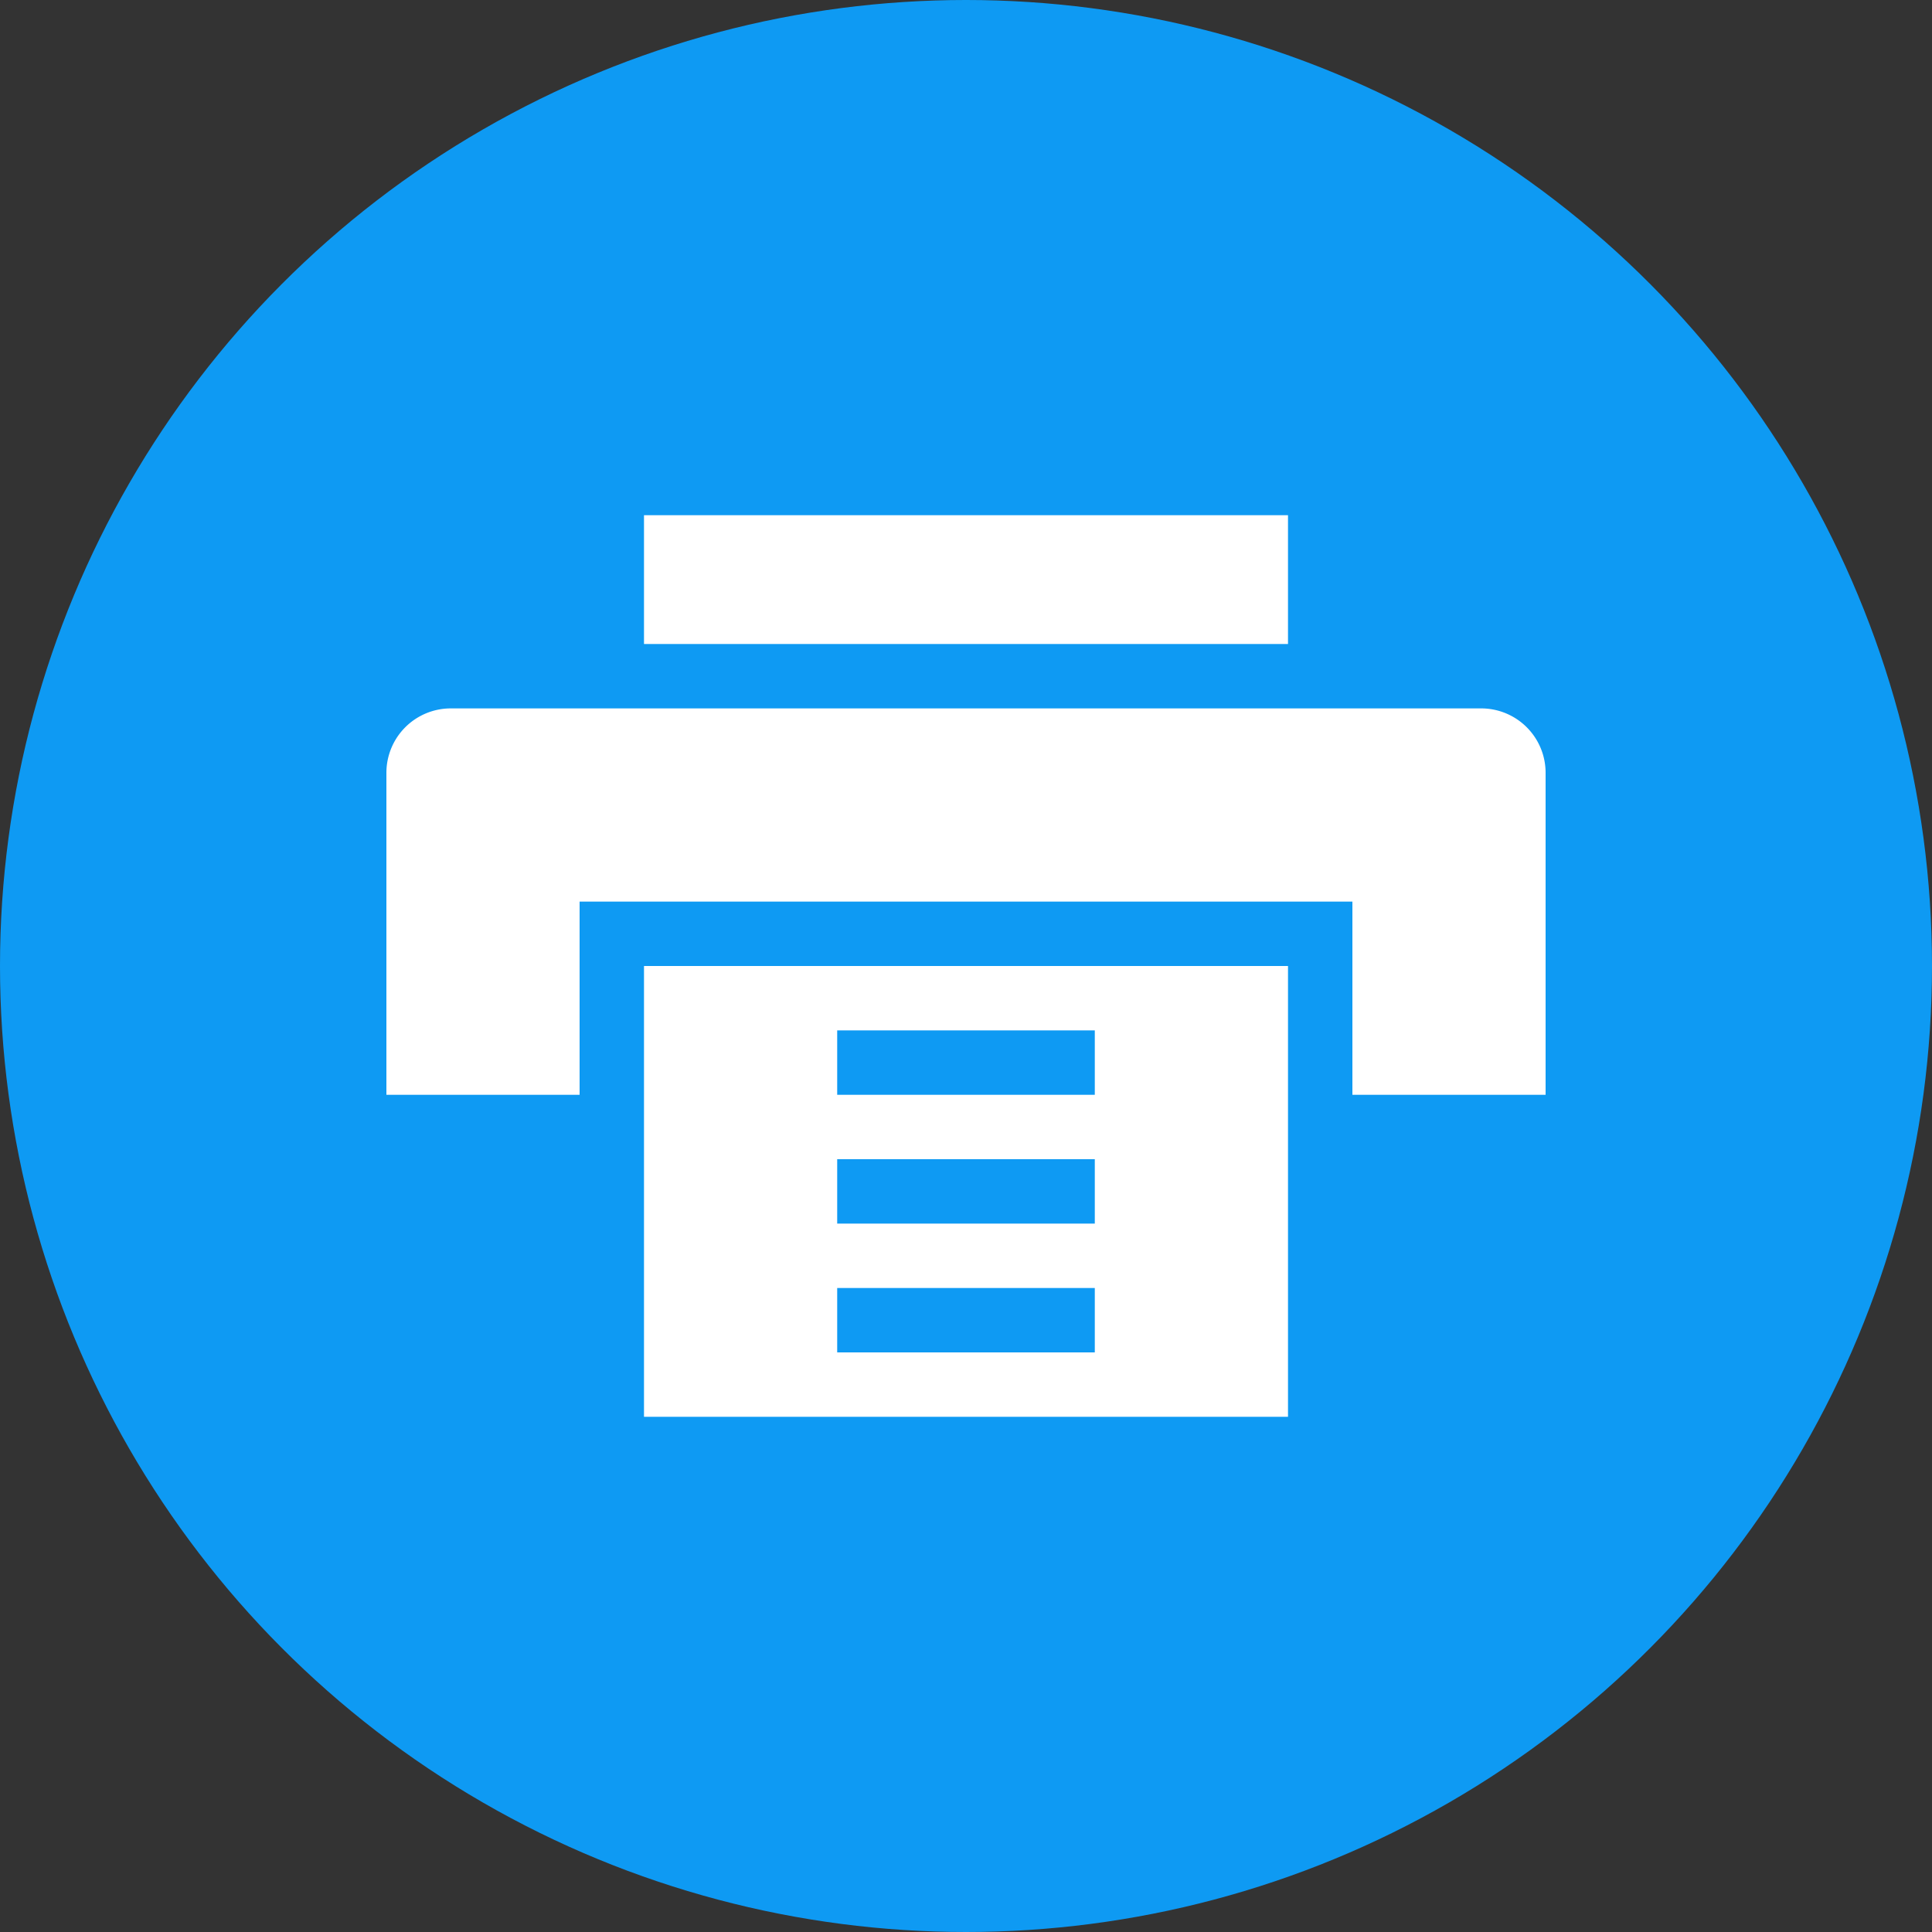 <svg xmlns="http://www.w3.org/2000/svg" viewBox="0 0 30 30"><rect x="0" y="0" width="30" height="30" fill="#333333" stroke="none"/><defs><style>.cls-1{fill:#0e9af3;}.cls-2{fill:#fff;}</style></defs><g id="Ebene_2" data-name="Ebene 2"><g id="Layer_1" data-name="Layer 1"><g id="drucken"><circle class="cls-1" cx="15" cy="15" r="15"/><path class="cls-2" d="M23,11H7a1,1,0,0,0-1,1v5H9V14H21v3h3V12A1,1,0,0,0,23,11Z"/><polygon class="cls-2" points="18.75 15 11.25 15 10 15 10 22 20 22 20 15 18.75 15"/><rect class="cls-2" x="10" y="8" width="10" height="2"/><rect class="cls-1" x="13" y="18" width="4" height="1"/><rect class="cls-1" x="13" y="20" width="4" height="1"/><rect class="cls-1" x="13" y="16" width="4" height="1"/></g></g></g></svg>